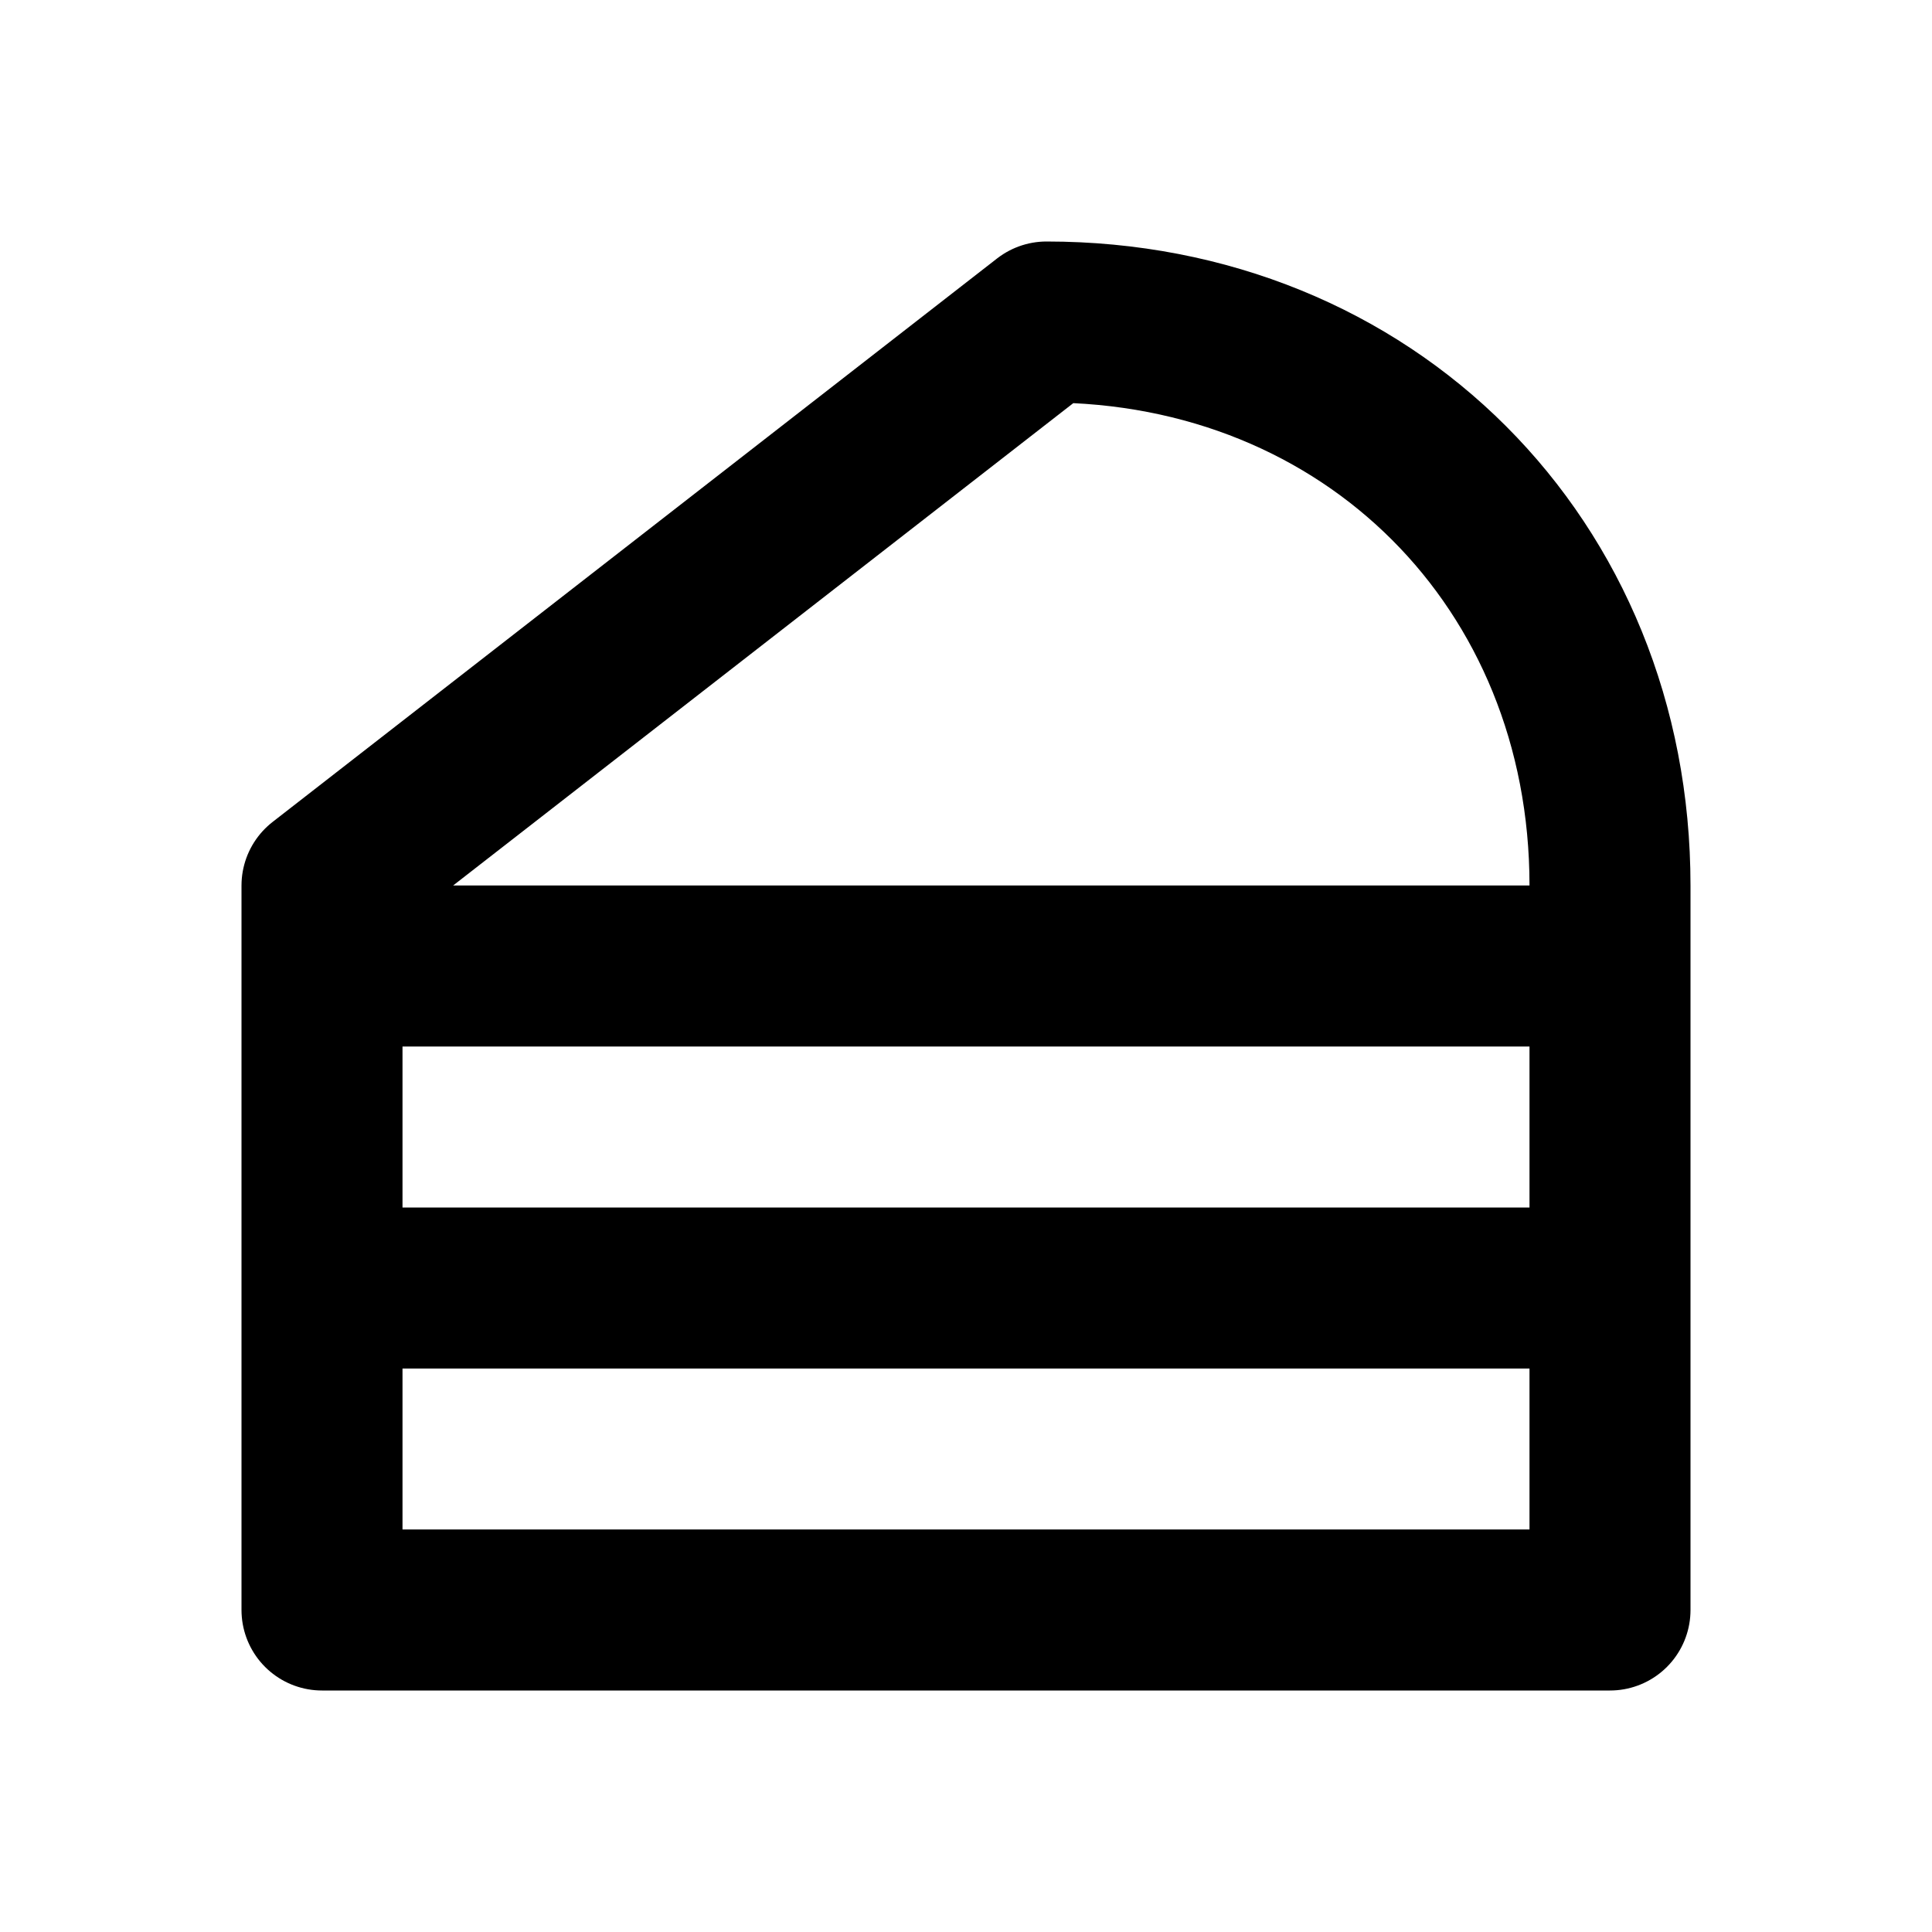 <svg xmlns="http://www.w3.org/2000/svg" viewBox="0 0 24 24" width="1em" height="1em">
<path fill="none" stroke="currentColor" stroke-linecap="round" stroke-linejoin="round" stroke-width="2" d="M4 20L20 20L20 11C20 7 17 4 13 4L4 11L4 20ZM4 12L20 12M4 16L20 16"/>
</svg>